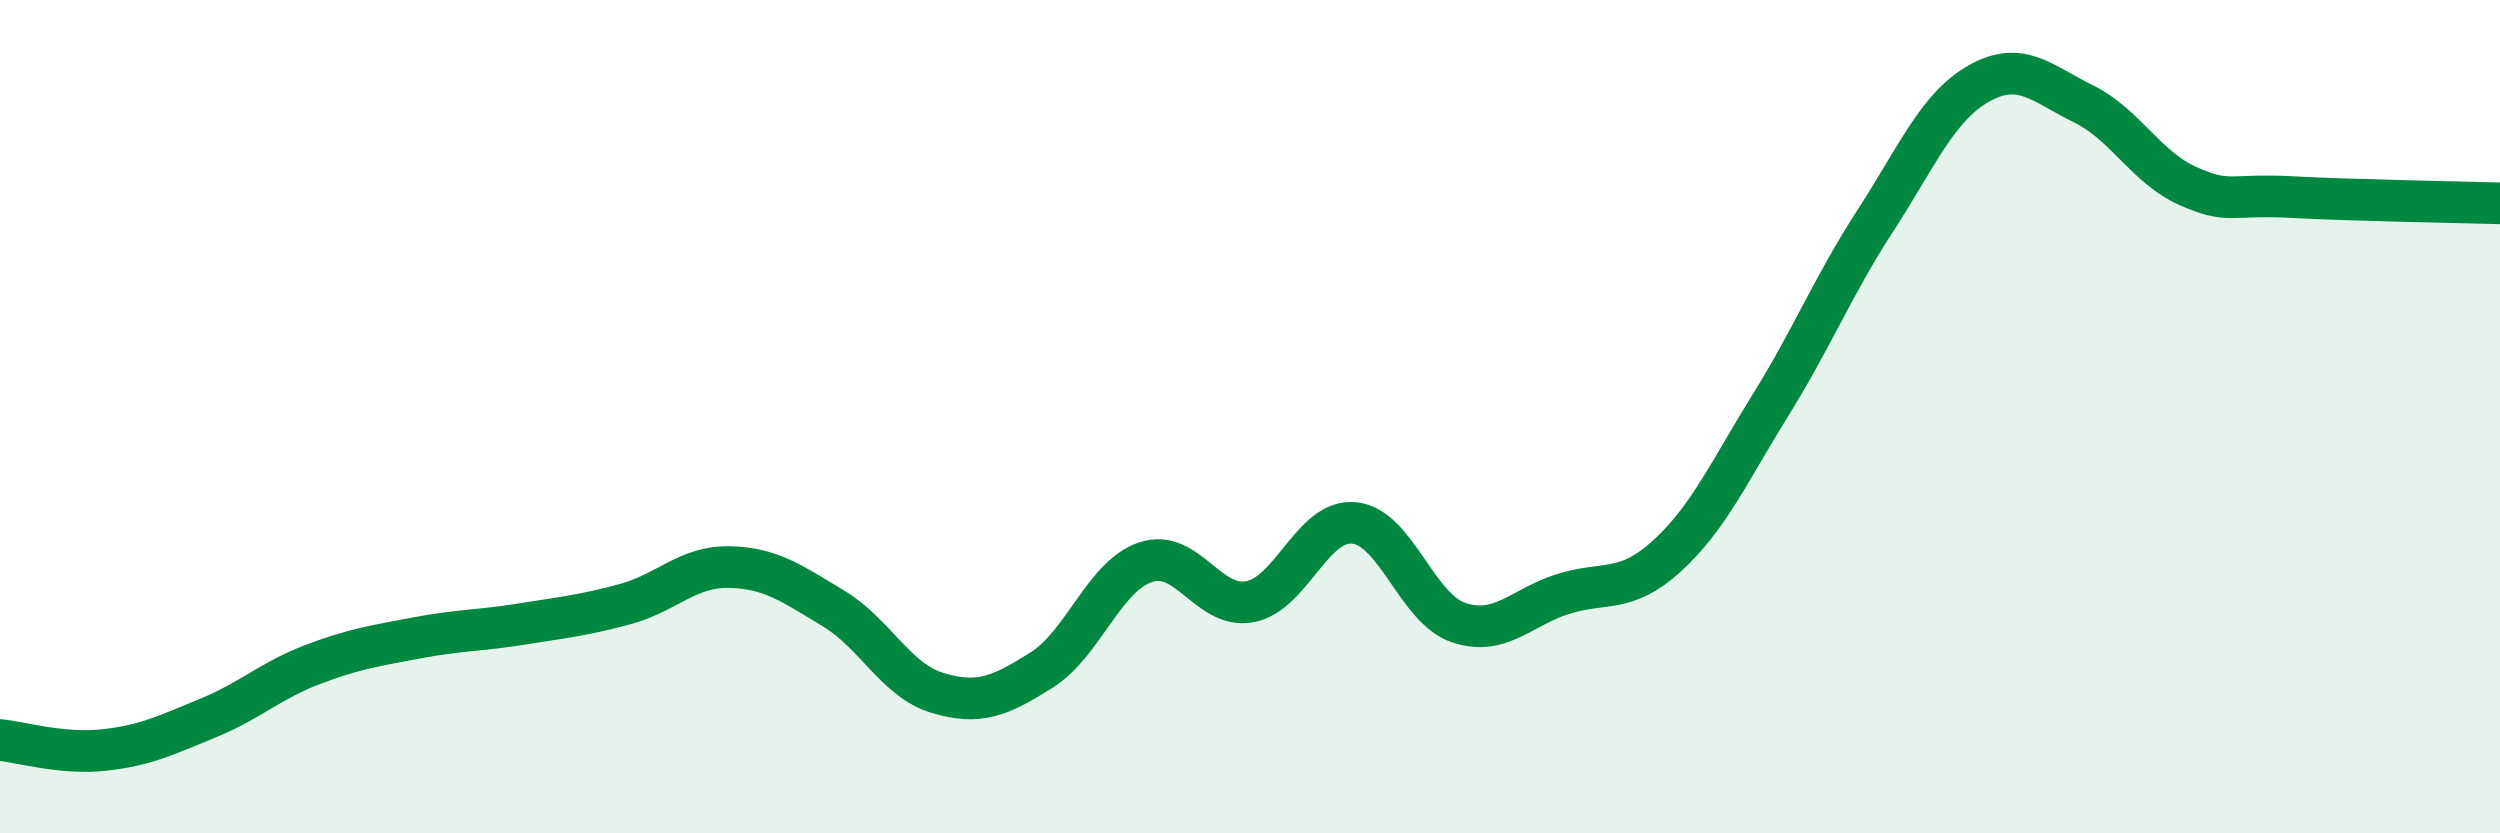 
    <svg width="60" height="20" viewBox="0 0 60 20" xmlns="http://www.w3.org/2000/svg">
      <path
        d="M 0,17.76 C 0.5,17.81 1.5,18.11 2.5,18 C 3.5,17.89 4,17.64 5,17.23 C 6,16.82 6.5,16.33 7.5,15.95 C 8.5,15.57 9,15.5 10,15.31 C 11,15.12 11.5,15.14 12.5,14.98 C 13.5,14.82 14,14.77 15,14.5 C 16,14.23 16.5,13.59 17.5,13.61 C 18.5,13.63 19,14 20,14.6 C 21,15.2 21.5,16.33 22.5,16.63 C 23.5,16.93 24,16.71 25,16.08 C 26,15.45 26.5,13.82 27.5,13.49 C 28.5,13.16 29,14.63 30,14.44 C 31,14.25 31.5,12.45 32.5,12.55 C 33.5,12.65 34,14.6 35,14.94 C 36,15.28 36.5,14.58 37.5,14.26 C 38.5,13.94 39,14.26 40,13.35 C 41,12.44 41.5,11.32 42.5,9.71 C 43.5,8.1 44,6.85 45,5.31 C 46,3.77 46.5,2.56 47.5,2 C 48.5,1.44 49,2 50,2.49 C 51,2.98 51.5,4.01 52.5,4.46 C 53.5,4.91 53.5,4.65 55,4.73 C 56.5,4.81 59,4.85 60,4.88L60 20L0 20Z"
        fill="#008740"
        opacity="0.1"
        stroke-linecap="round"
        stroke-linejoin="round"
      />
      <path
        d="M 0,17.76 C 0.5,17.81 1.5,18.11 2.5,18 C 3.5,17.89 4,17.64 5,17.23 C 6,16.82 6.5,16.33 7.5,15.95 C 8.5,15.57 9,15.5 10,15.31 C 11,15.12 11.5,15.14 12.5,14.98 C 13.5,14.82 14,14.77 15,14.5 C 16,14.23 16.5,13.59 17.5,13.61 C 18.5,13.63 19,14 20,14.6 C 21,15.2 21.5,16.33 22.5,16.63 C 23.5,16.93 24,16.71 25,16.08 C 26,15.45 26.5,13.82 27.5,13.49 C 28.5,13.16 29,14.63 30,14.44 C 31,14.25 31.5,12.45 32.5,12.55 C 33.5,12.65 34,14.6 35,14.94 C 36,15.28 36.5,14.58 37.5,14.26 C 38.5,13.94 39,14.26 40,13.35 C 41,12.44 41.5,11.32 42.5,9.71 C 43.5,8.1 44,6.85 45,5.31 C 46,3.77 46.5,2.56 47.5,2 C 48.5,1.44 49,2 50,2.49 C 51,2.98 51.5,4.01 52.5,4.46 C 53.5,4.91 53.5,4.65 55,4.73 C 56.5,4.81 59,4.85 60,4.88"
        stroke="#008740"
        stroke-width="1"
        fill="none"
        stroke-linecap="round"
        stroke-linejoin="round"
      />
    </svg>
  